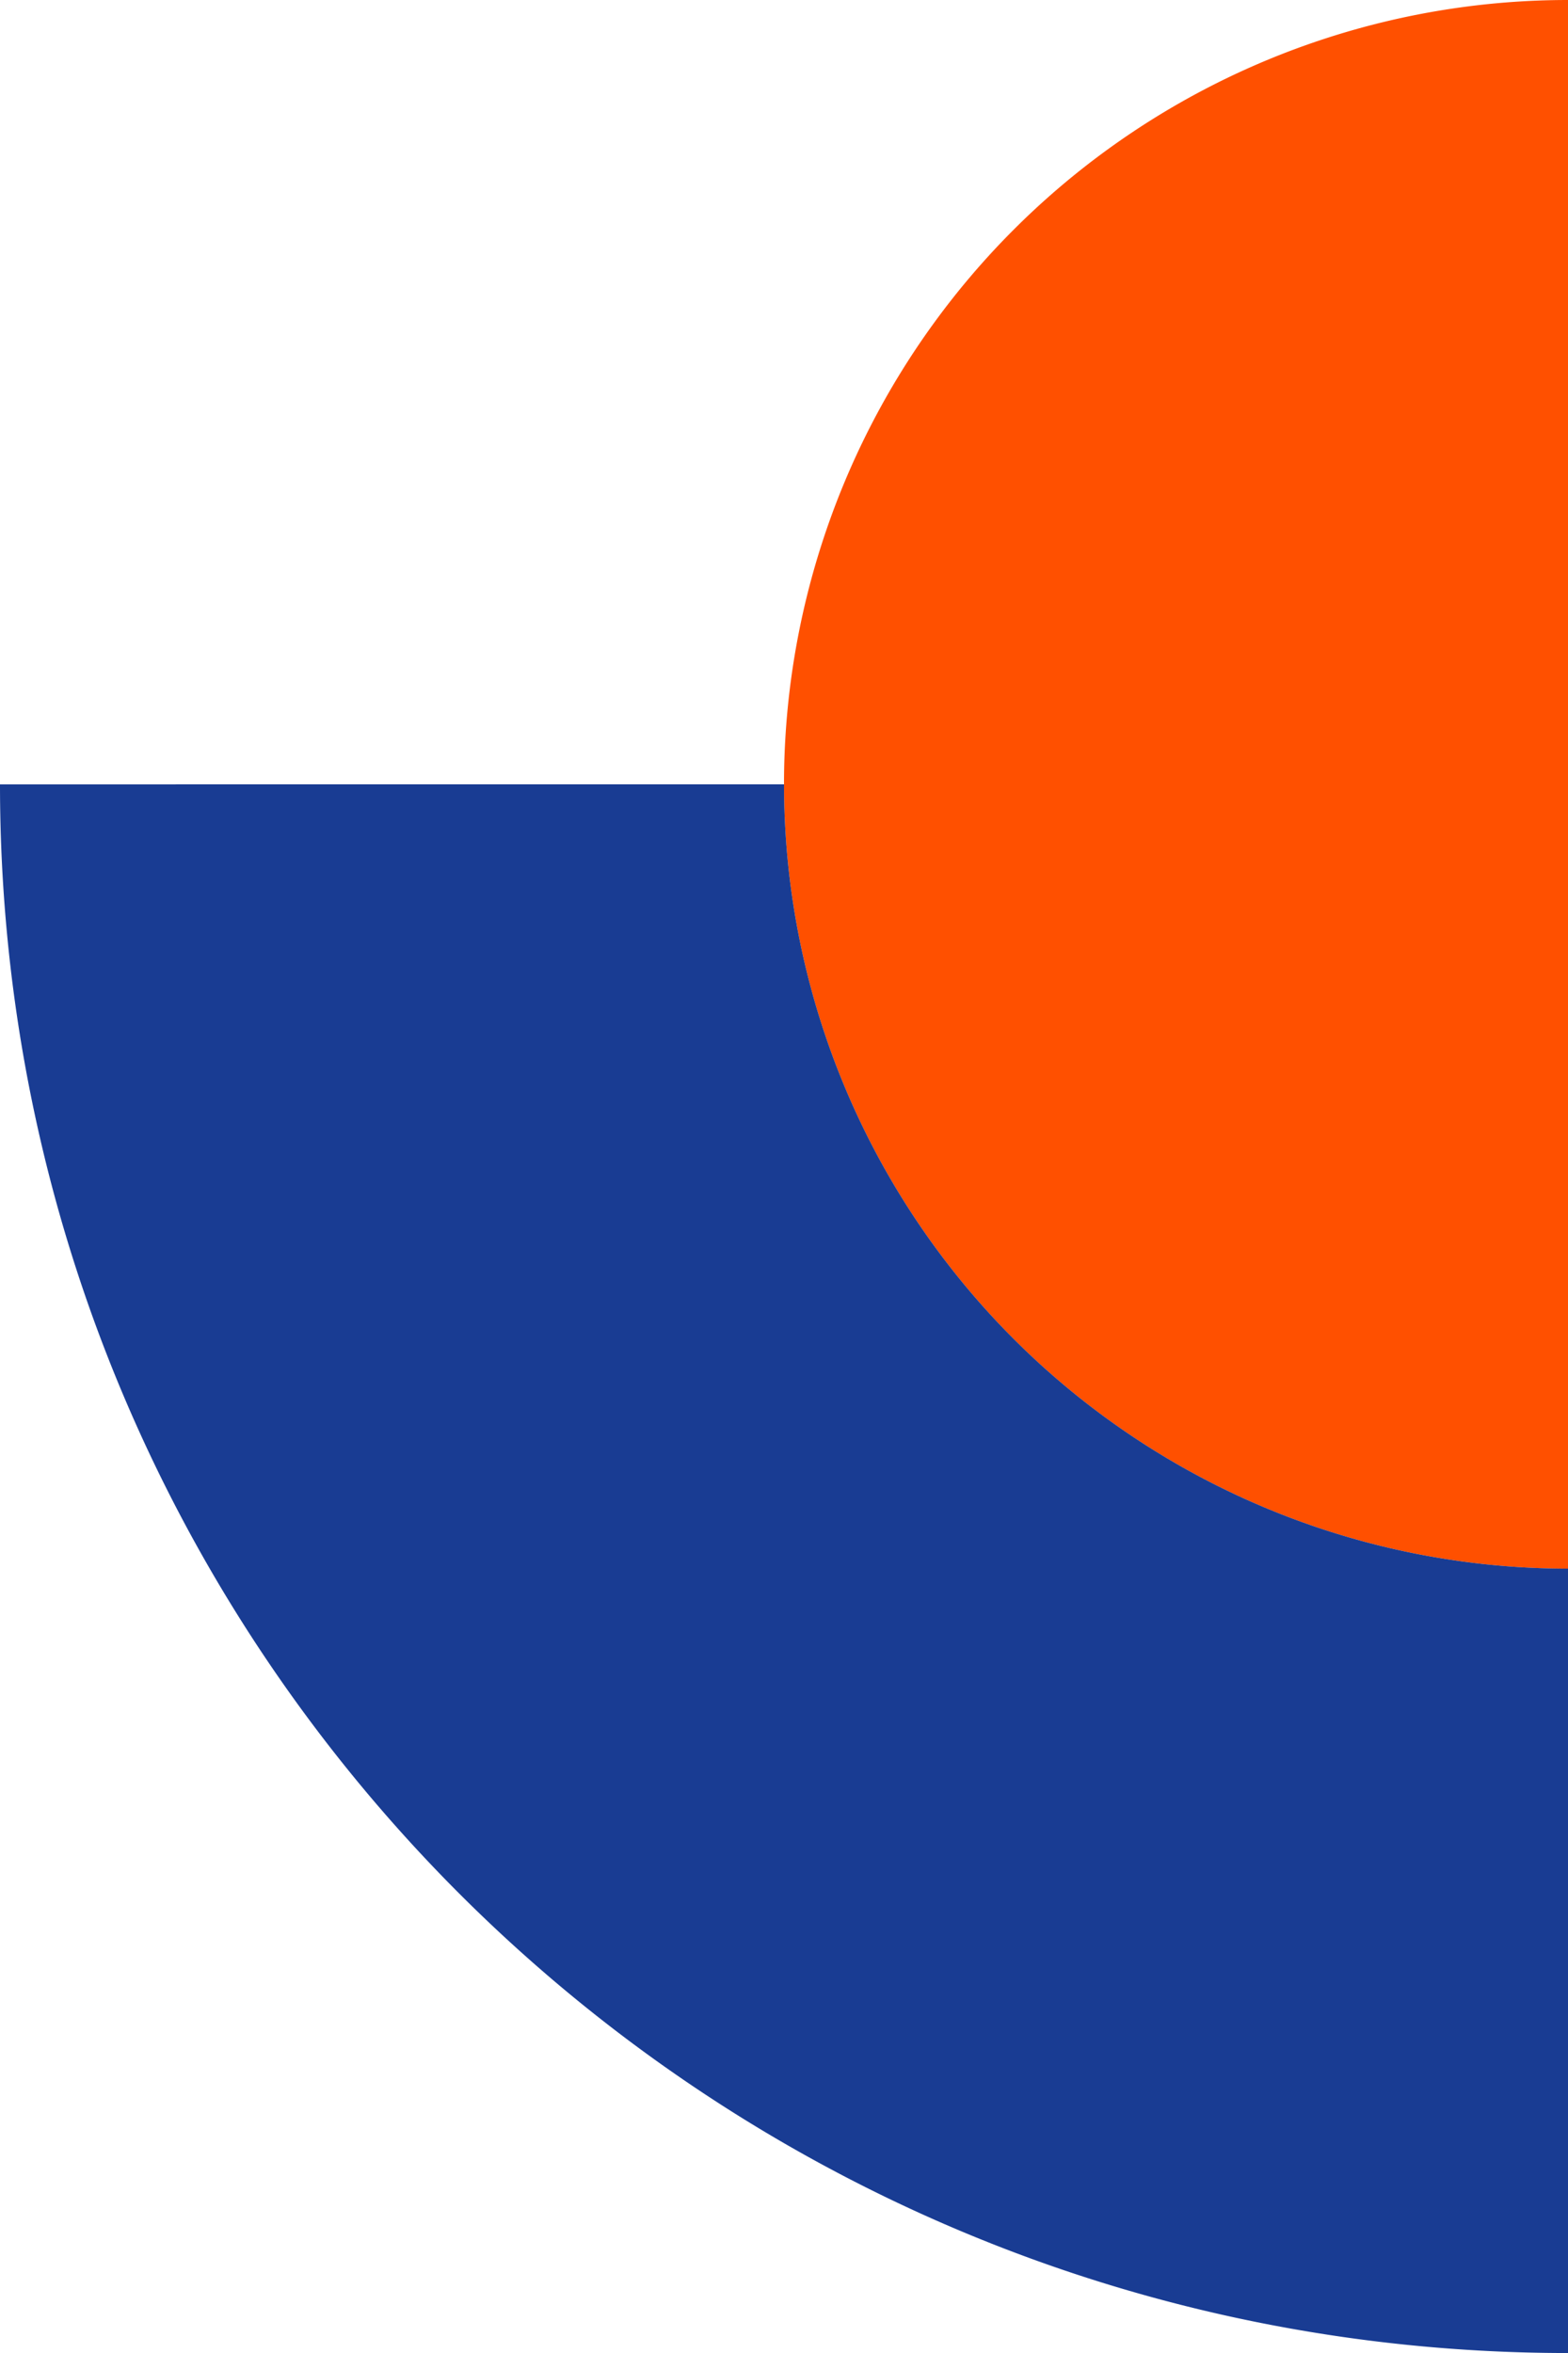 <svg xmlns="http://www.w3.org/2000/svg" width="230.784" height="346.176" viewBox="0 0 230.784 346.176">
  <g id="Group_52162" data-name="Group 52162" transform="translate(-1410 -6893)">
    <path id="Path_229305" data-name="Path 229305" d="M1431.188,495.62a115.392,115.392,0,0,0,0,230.784Z" transform="translate(209.596 6397.38)" fill="#ff5000"/>
    <path id="Path_229306" data-name="Path 229306" d="M1315.8,611.012A115.392,115.392,0,0,0,1431.188,726.4V841.8c-127.459,0-230.784-103.326-230.784-230.784Z" transform="translate(209.596 6397.38)" fill="#193c93"/>
  </g>
</svg>
